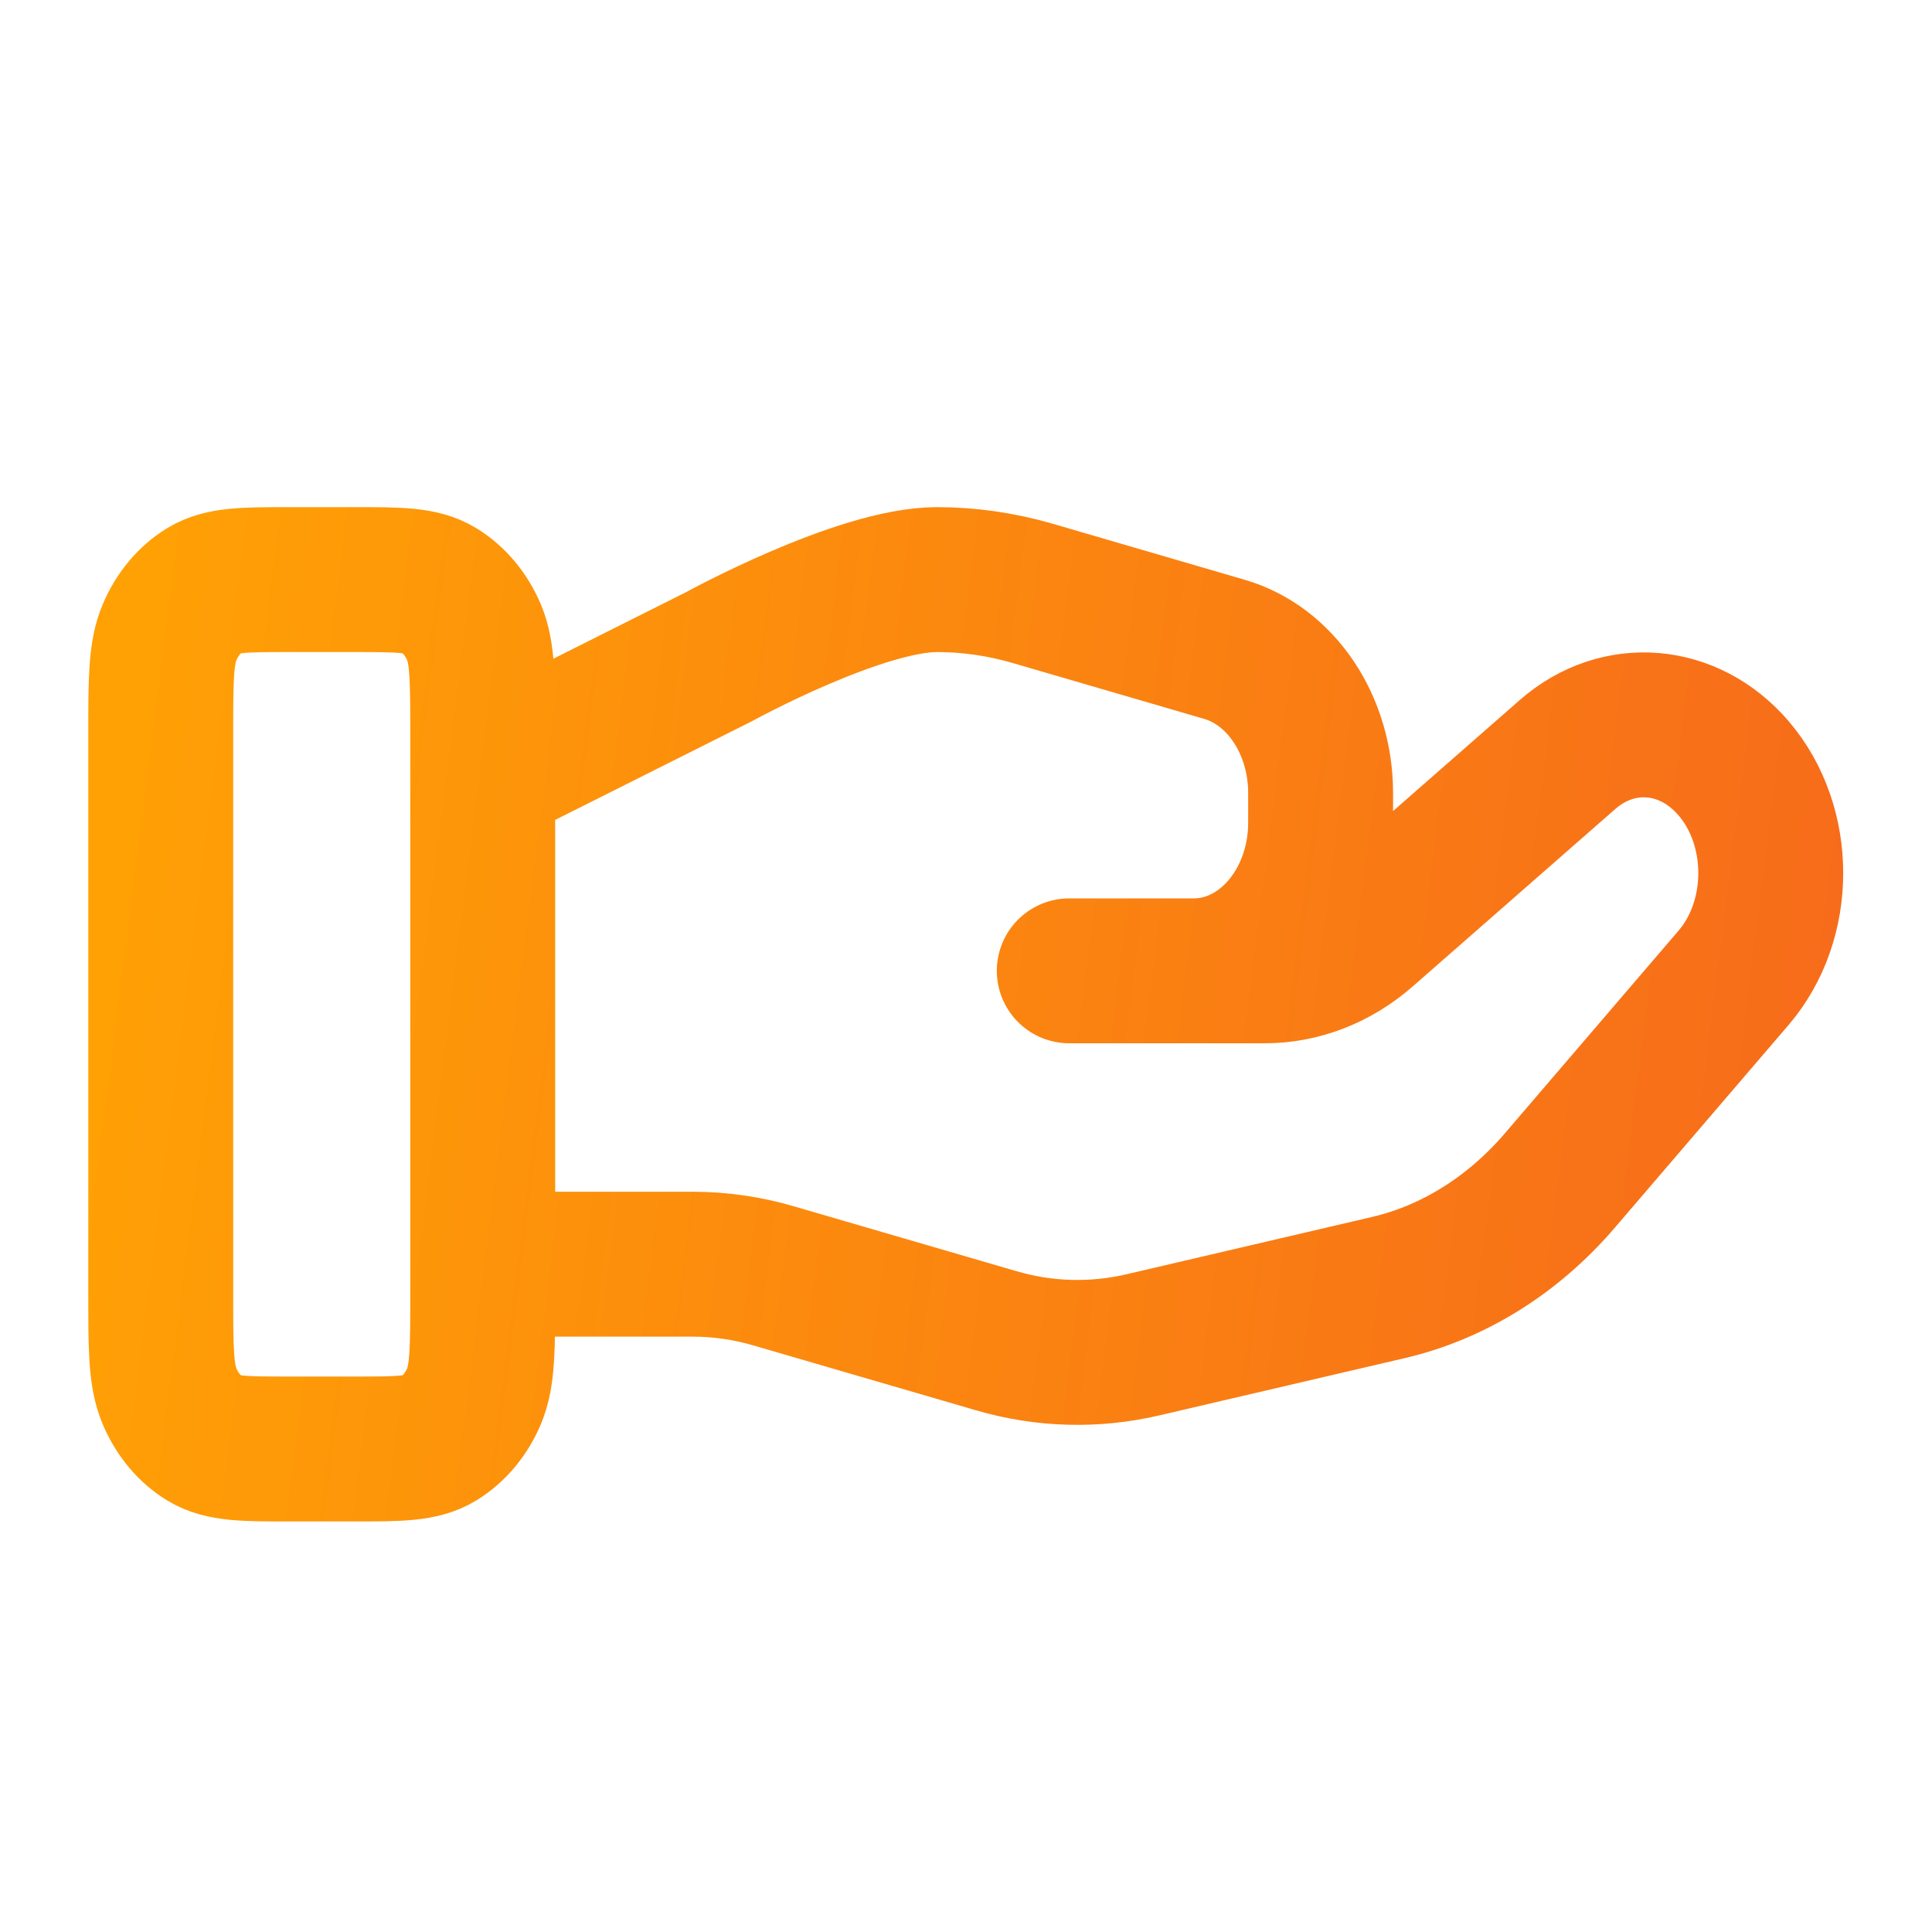<svg xmlns="http://www.w3.org/2000/svg" width="20" height="20" viewBox="0 0 20 20" fill="none"><path d="M4.997 13.087H7.173C7.456 13.087 7.738 13.128 8.013 13.209L10.312 13.879C10.81 14.025 11.33 14.039 11.834 13.921L14.375 13.328C15.046 13.171 15.664 12.785 16.148 12.22L17.946 10.122C18.459 9.523 18.459 8.552 17.946 7.953C17.483 7.413 16.751 7.353 16.228 7.81L14.133 9.645C13.833 9.908 13.468 10.05 13.092 10.05H11.069L12.357 10.05C13.083 10.05 13.671 9.363 13.671 8.516V8.209C13.671 7.505 13.26 6.892 12.676 6.722L10.688 6.142C10.364 6.048 10.033 6 9.7 6C8.896 6 7.441 6.799 7.441 6.799L4.997 8.025M1.664 7.6L1.664 13.4C1.664 13.96 1.664 14.24 1.755 14.454C1.835 14.642 1.962 14.795 2.119 14.891C2.297 15 2.531 15 2.997 15H3.664C4.131 15 4.364 15 4.542 14.891C4.699 14.795 4.827 14.642 4.907 14.454C4.997 14.24 4.997 13.96 4.997 13.4V7.6C4.997 7.04 4.997 6.76 4.907 6.546C4.827 6.358 4.699 6.205 4.542 6.109C4.364 6 4.131 6 3.664 6H2.997C2.531 6 2.297 6 2.119 6.109C1.962 6.205 1.835 6.358 1.755 6.546C1.664 6.76 1.664 7.04 1.664 7.6Z" stroke="url(#paint0_linear_17983_1595)" stroke-width="1.5" stroke-linecap="round" stroke-linejoin="round"></path><defs><linearGradient id="paint0_linear_17983_1595" x1="1.604" y1="6.084" x2="19.199" y2="8.31" gradientUnits="userSpaceOnUse"><stop stop-color="#FFA005"></stop><stop offset="1" stop-color="#F76C1A"></stop><stop offset="1" stop-color="#F76C1A"></stop></linearGradient></defs></svg>